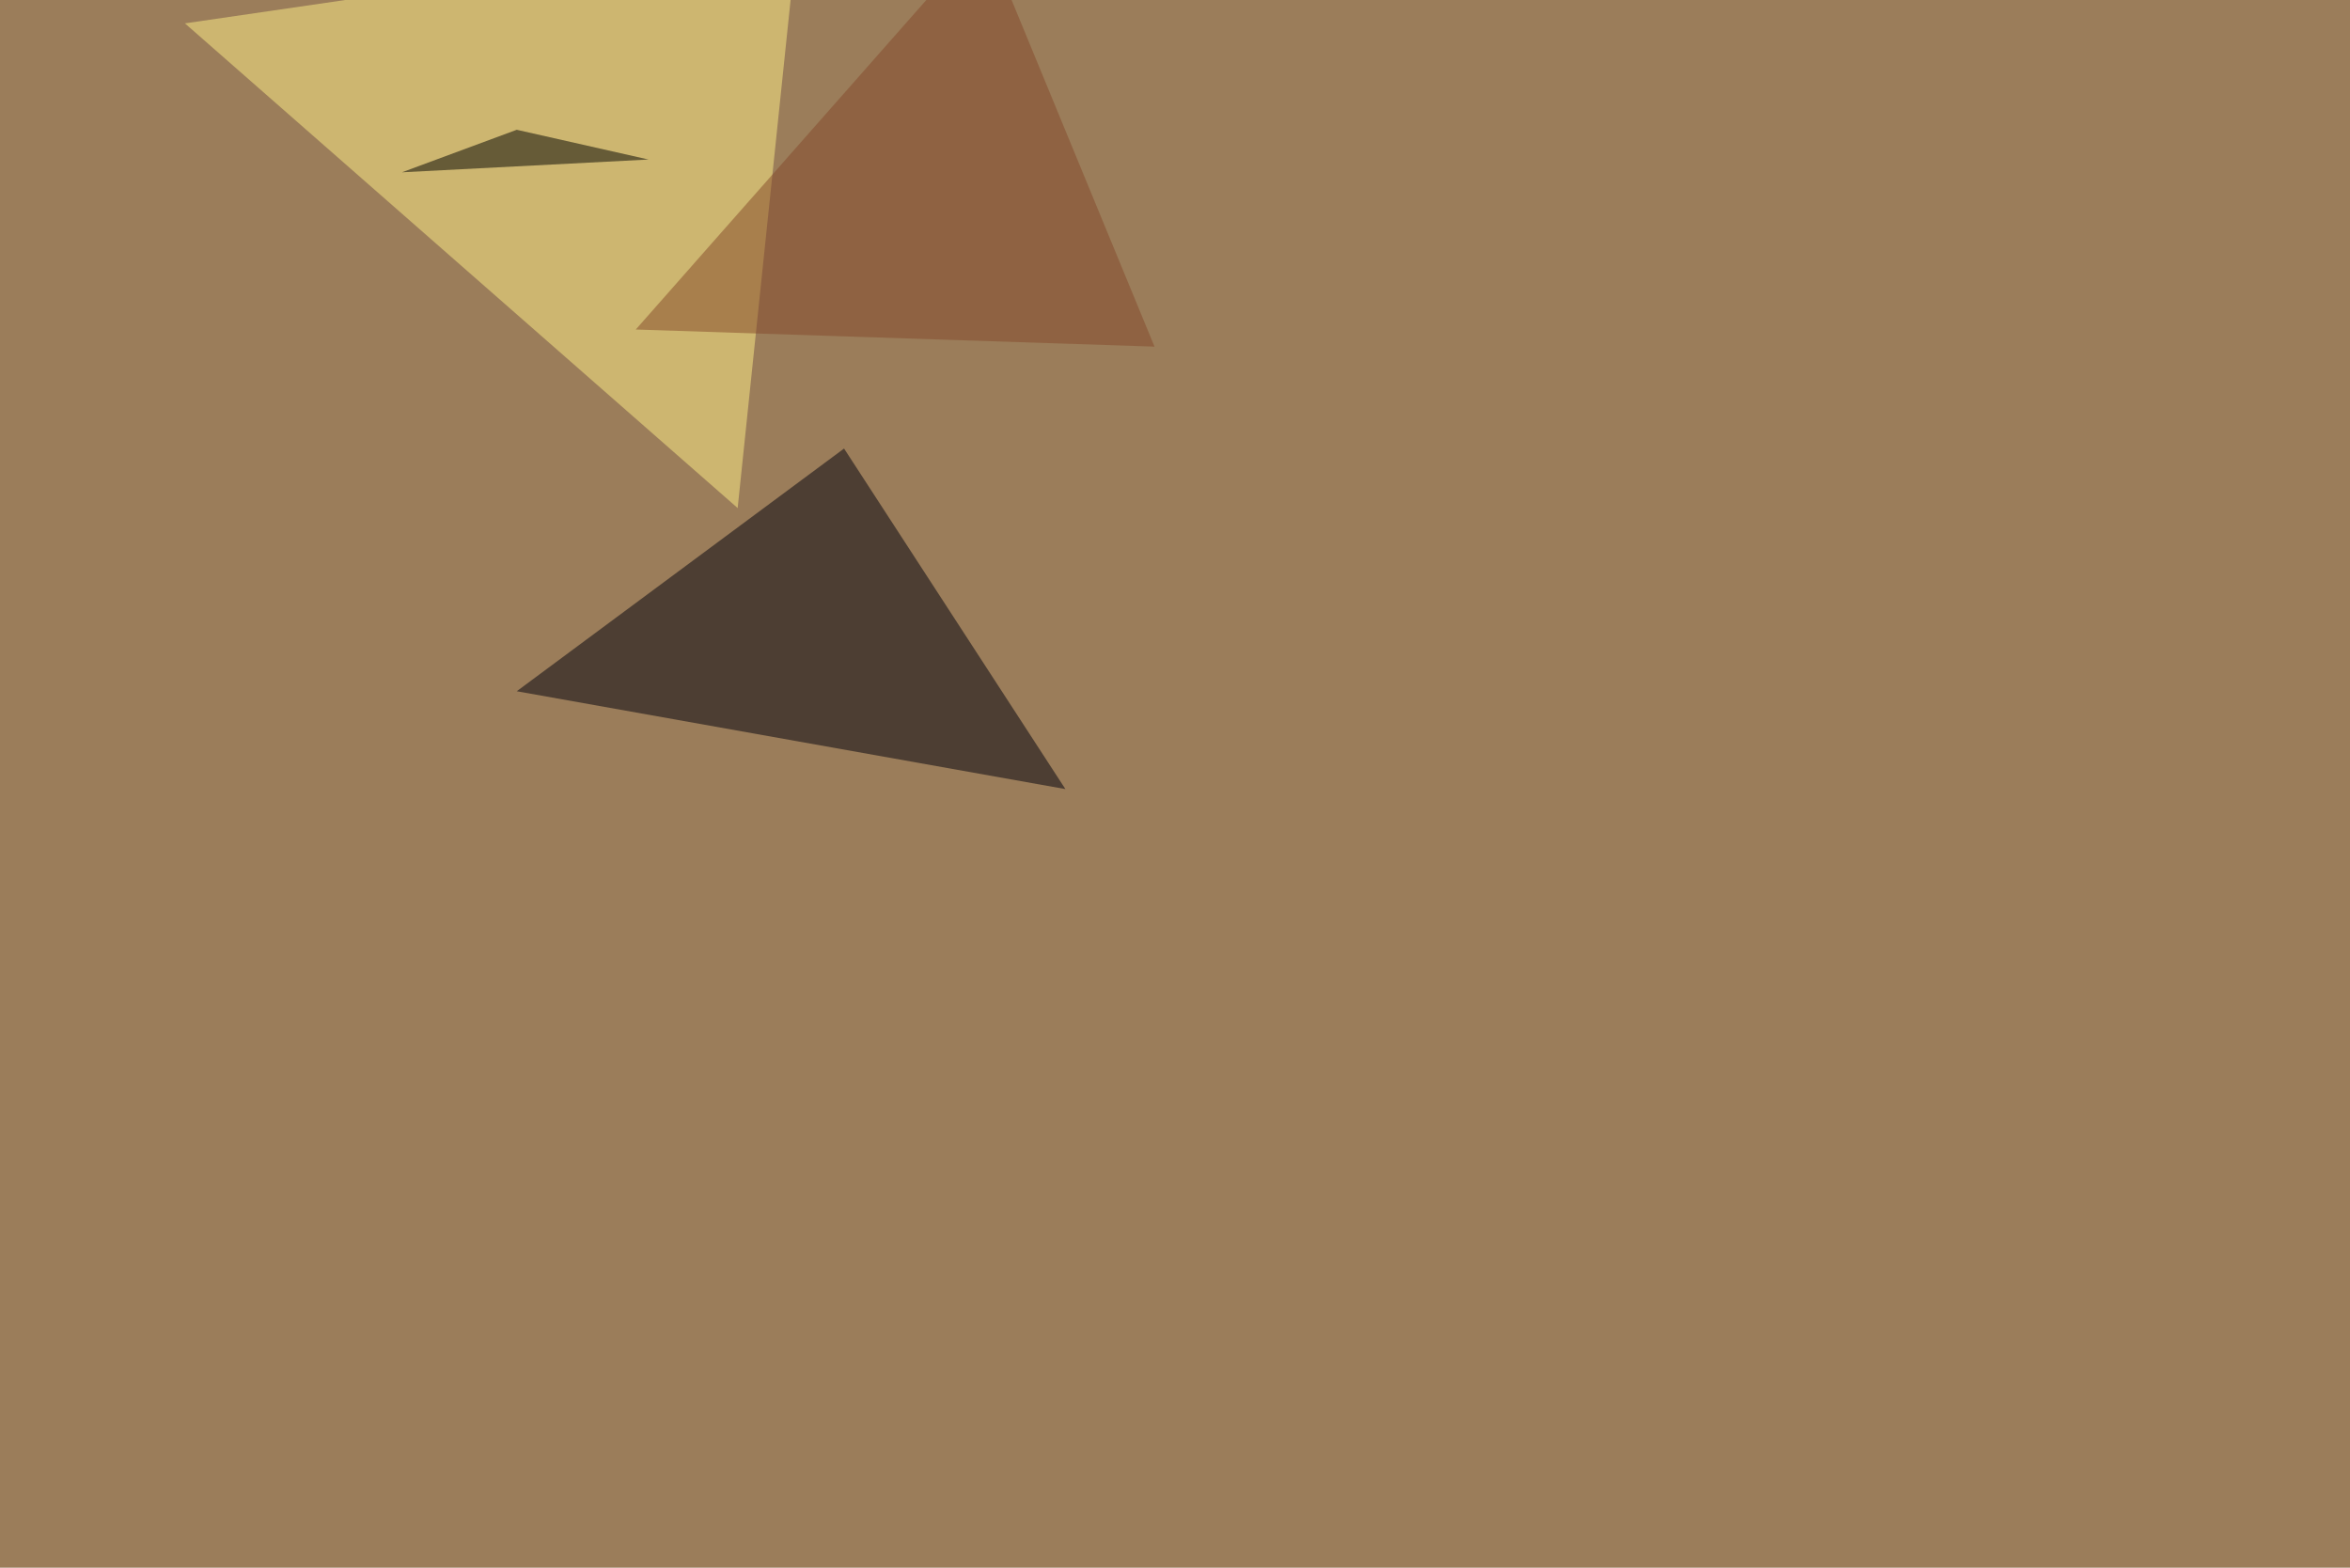 <svg xmlns="http://www.w3.org/2000/svg" width="1619" height="1080" ><filter id="a"><feGaussianBlur stdDeviation="55"/></filter><rect width="100%" height="100%" fill="#9b7d5a"/><g filter="url(#a)"><g fill-opacity=".5"><path fill="#fff087" d="M127.4 16.1l422-61.5L508.2 350z"/><path fill="#00000c" d="M581.5 309L734 543.6l-378-67.4z"/><path fill="#84482a" d="M678.2-45.4l117.2 284.2L438 227z"/><path d="M356 89.4l-79.1 29.3 169.9-8.8z"/></g></g></svg>